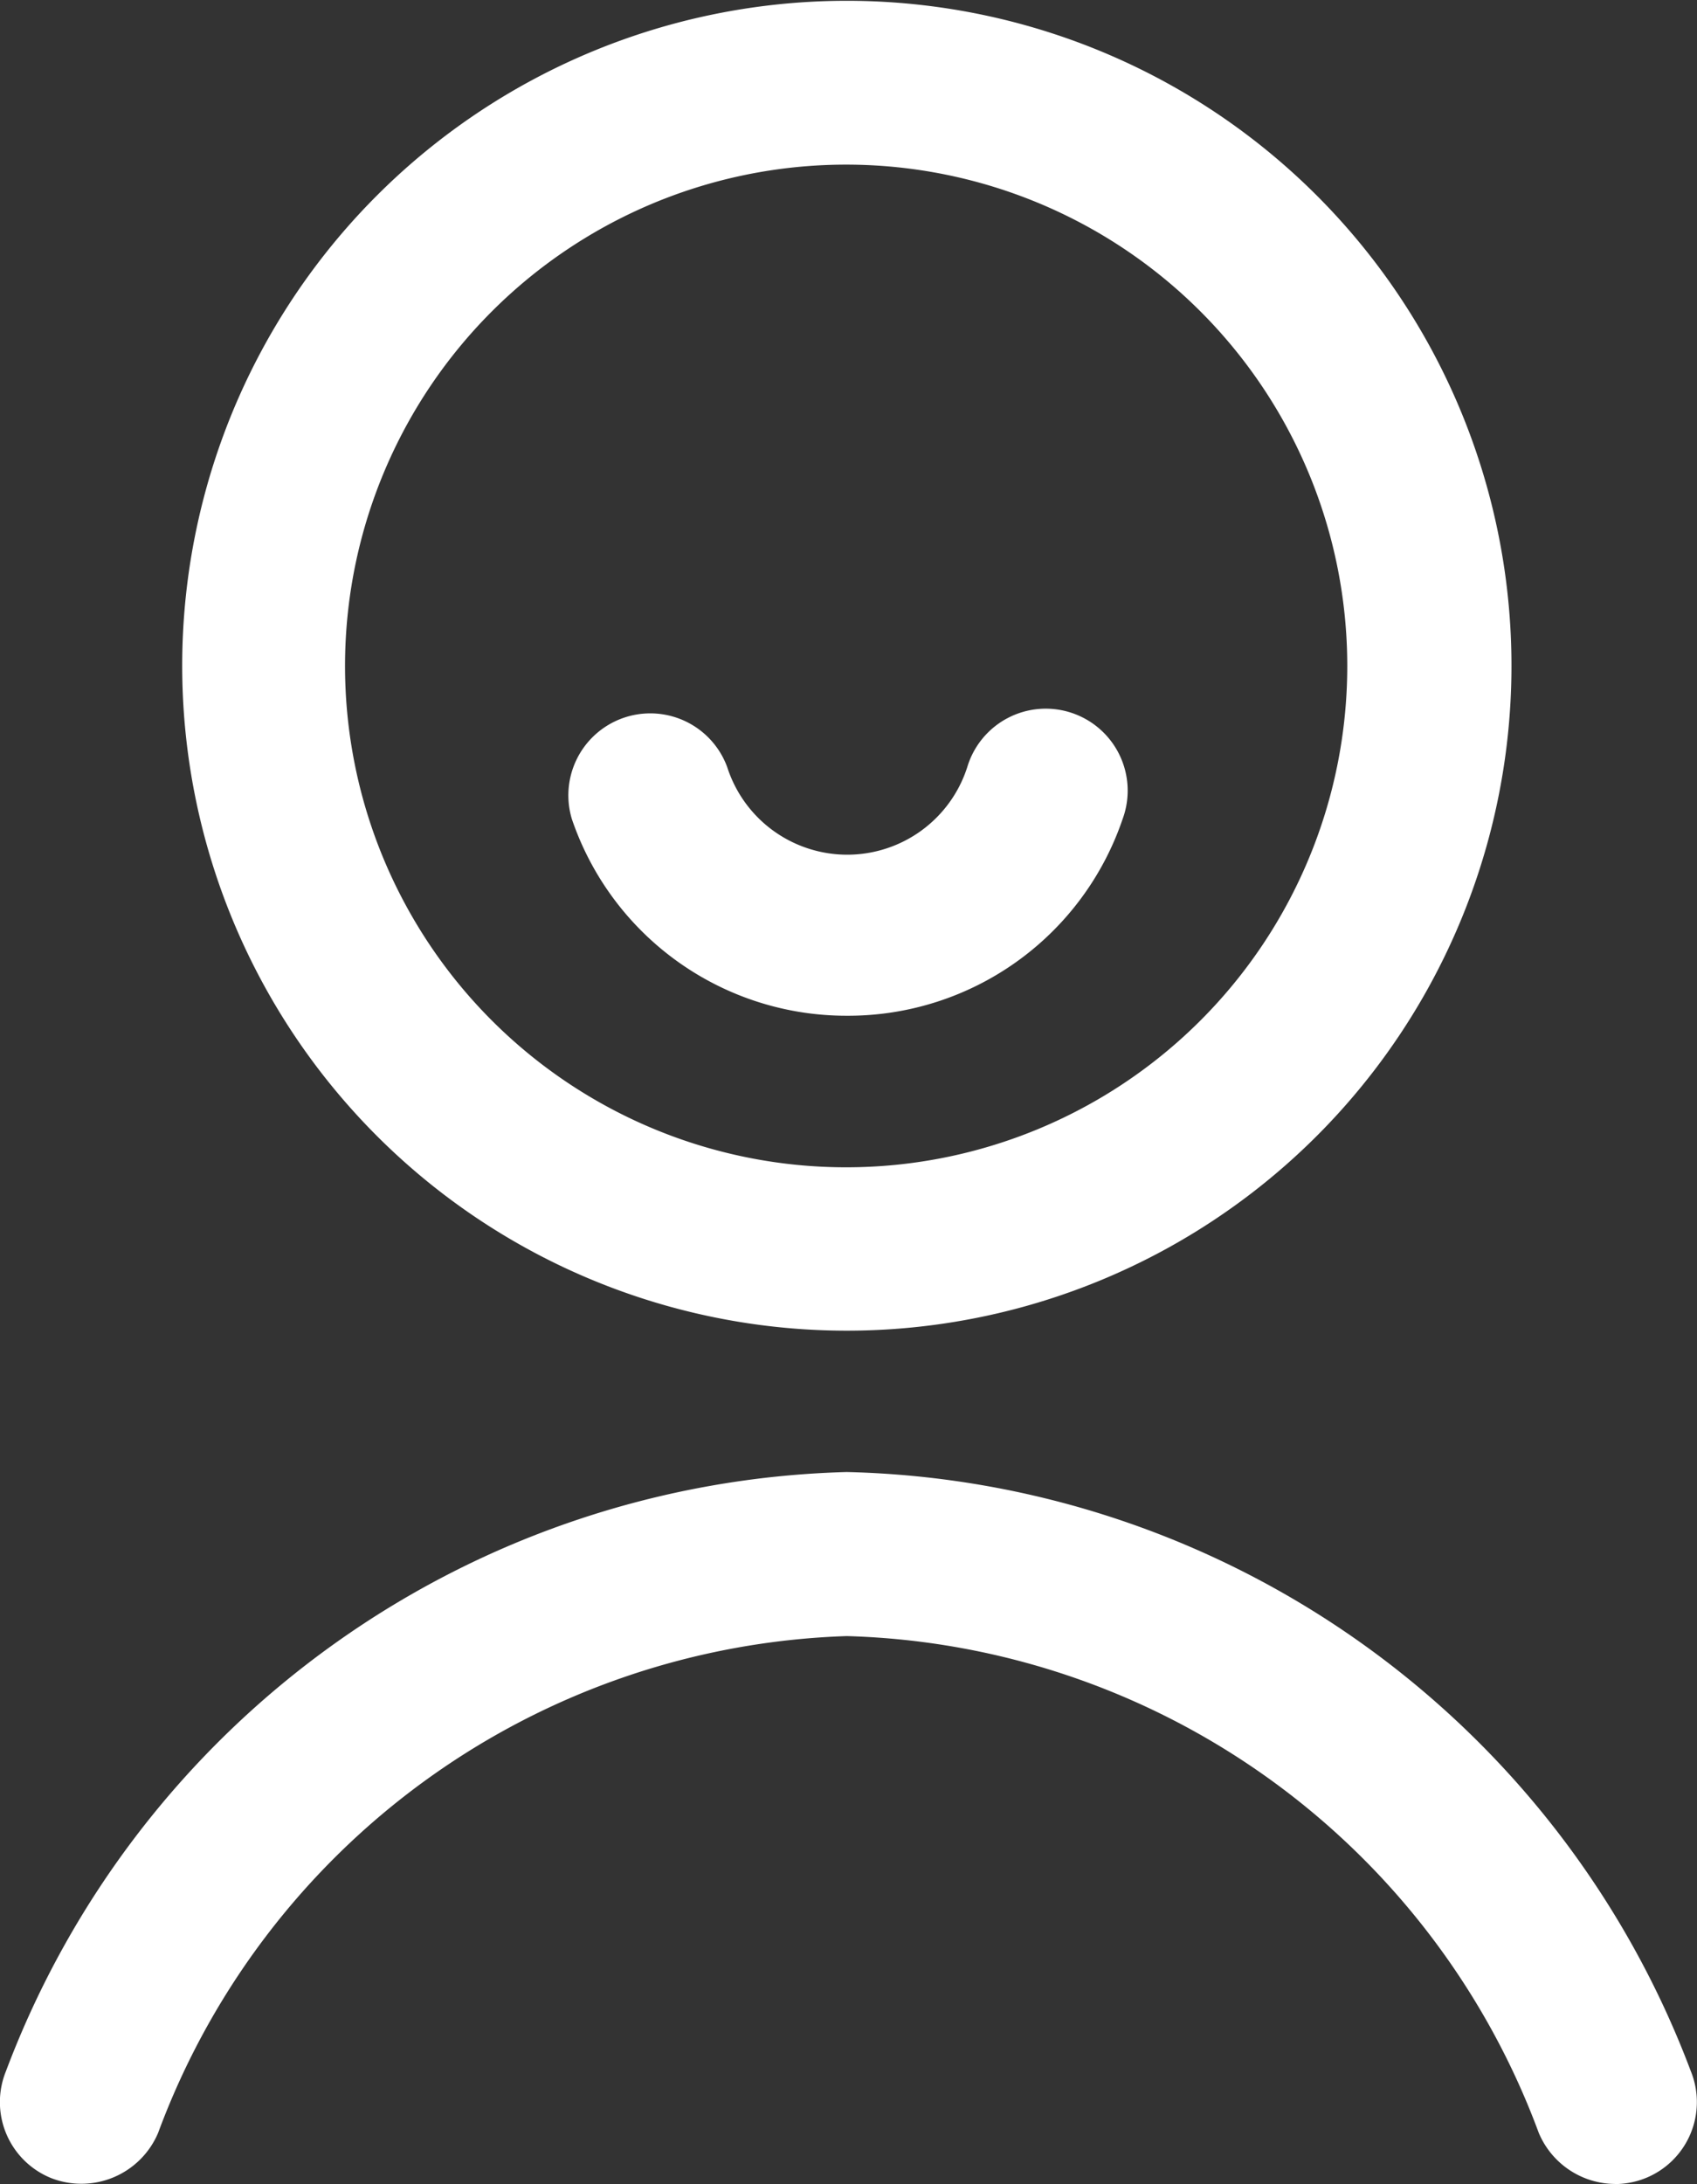 <svg xmlns="http://www.w3.org/2000/svg" width="14.809" height="19.053" viewBox="0 0 14.809 19.053">
  <rect x="0" y="0" width="14.809" height="19.053" fill="#333333" stroke="none"/>
  <g id="d36b4339e7c67c0d12bfab9768e6496c" transform="translate(-4.588 -0.85)">
    <path id="Path_15" data-name="Path 15" d="M11.978,12.457a5.8,5.8,0,1,1,5.8-5.8,5.8,5.8,0,0,1-5.8,5.8Zm0-10.171a4.373,4.373,0,1,0,4.367,4.373,4.373,4.373,0,0,0-4.367-4.373ZM18.68,19.9a.727.727,0,0,1-.664-.446,6.639,6.639,0,0,0-6.038-4.333,6.639,6.639,0,0,0-6.01,4.333.727.727,0,0,1-.933.395.715.715,0,0,1-.395-.933,8.07,8.07,0,0,1,7.337-5.226,8.07,8.07,0,0,1,7.366,5.226.715.715,0,0,1-.395.933.727.727,0,0,1-.269.052Z" transform="translate(0 0)" fill="#fff"/>
    <path id="Path_16" data-name="Path 16" d="M15.682,14.324a2.53,2.53,0,0,1-2.4-1.717.715.715,0,0,1,1.356-.452,1.1,1.1,0,0,0,2.095,0,.715.715,0,1,1,1.356.452A2.53,2.53,0,0,1,15.682,14.324Z" transform="translate(-3.704 -4.614)" fill="#fff"/>
  </g>
</svg>
